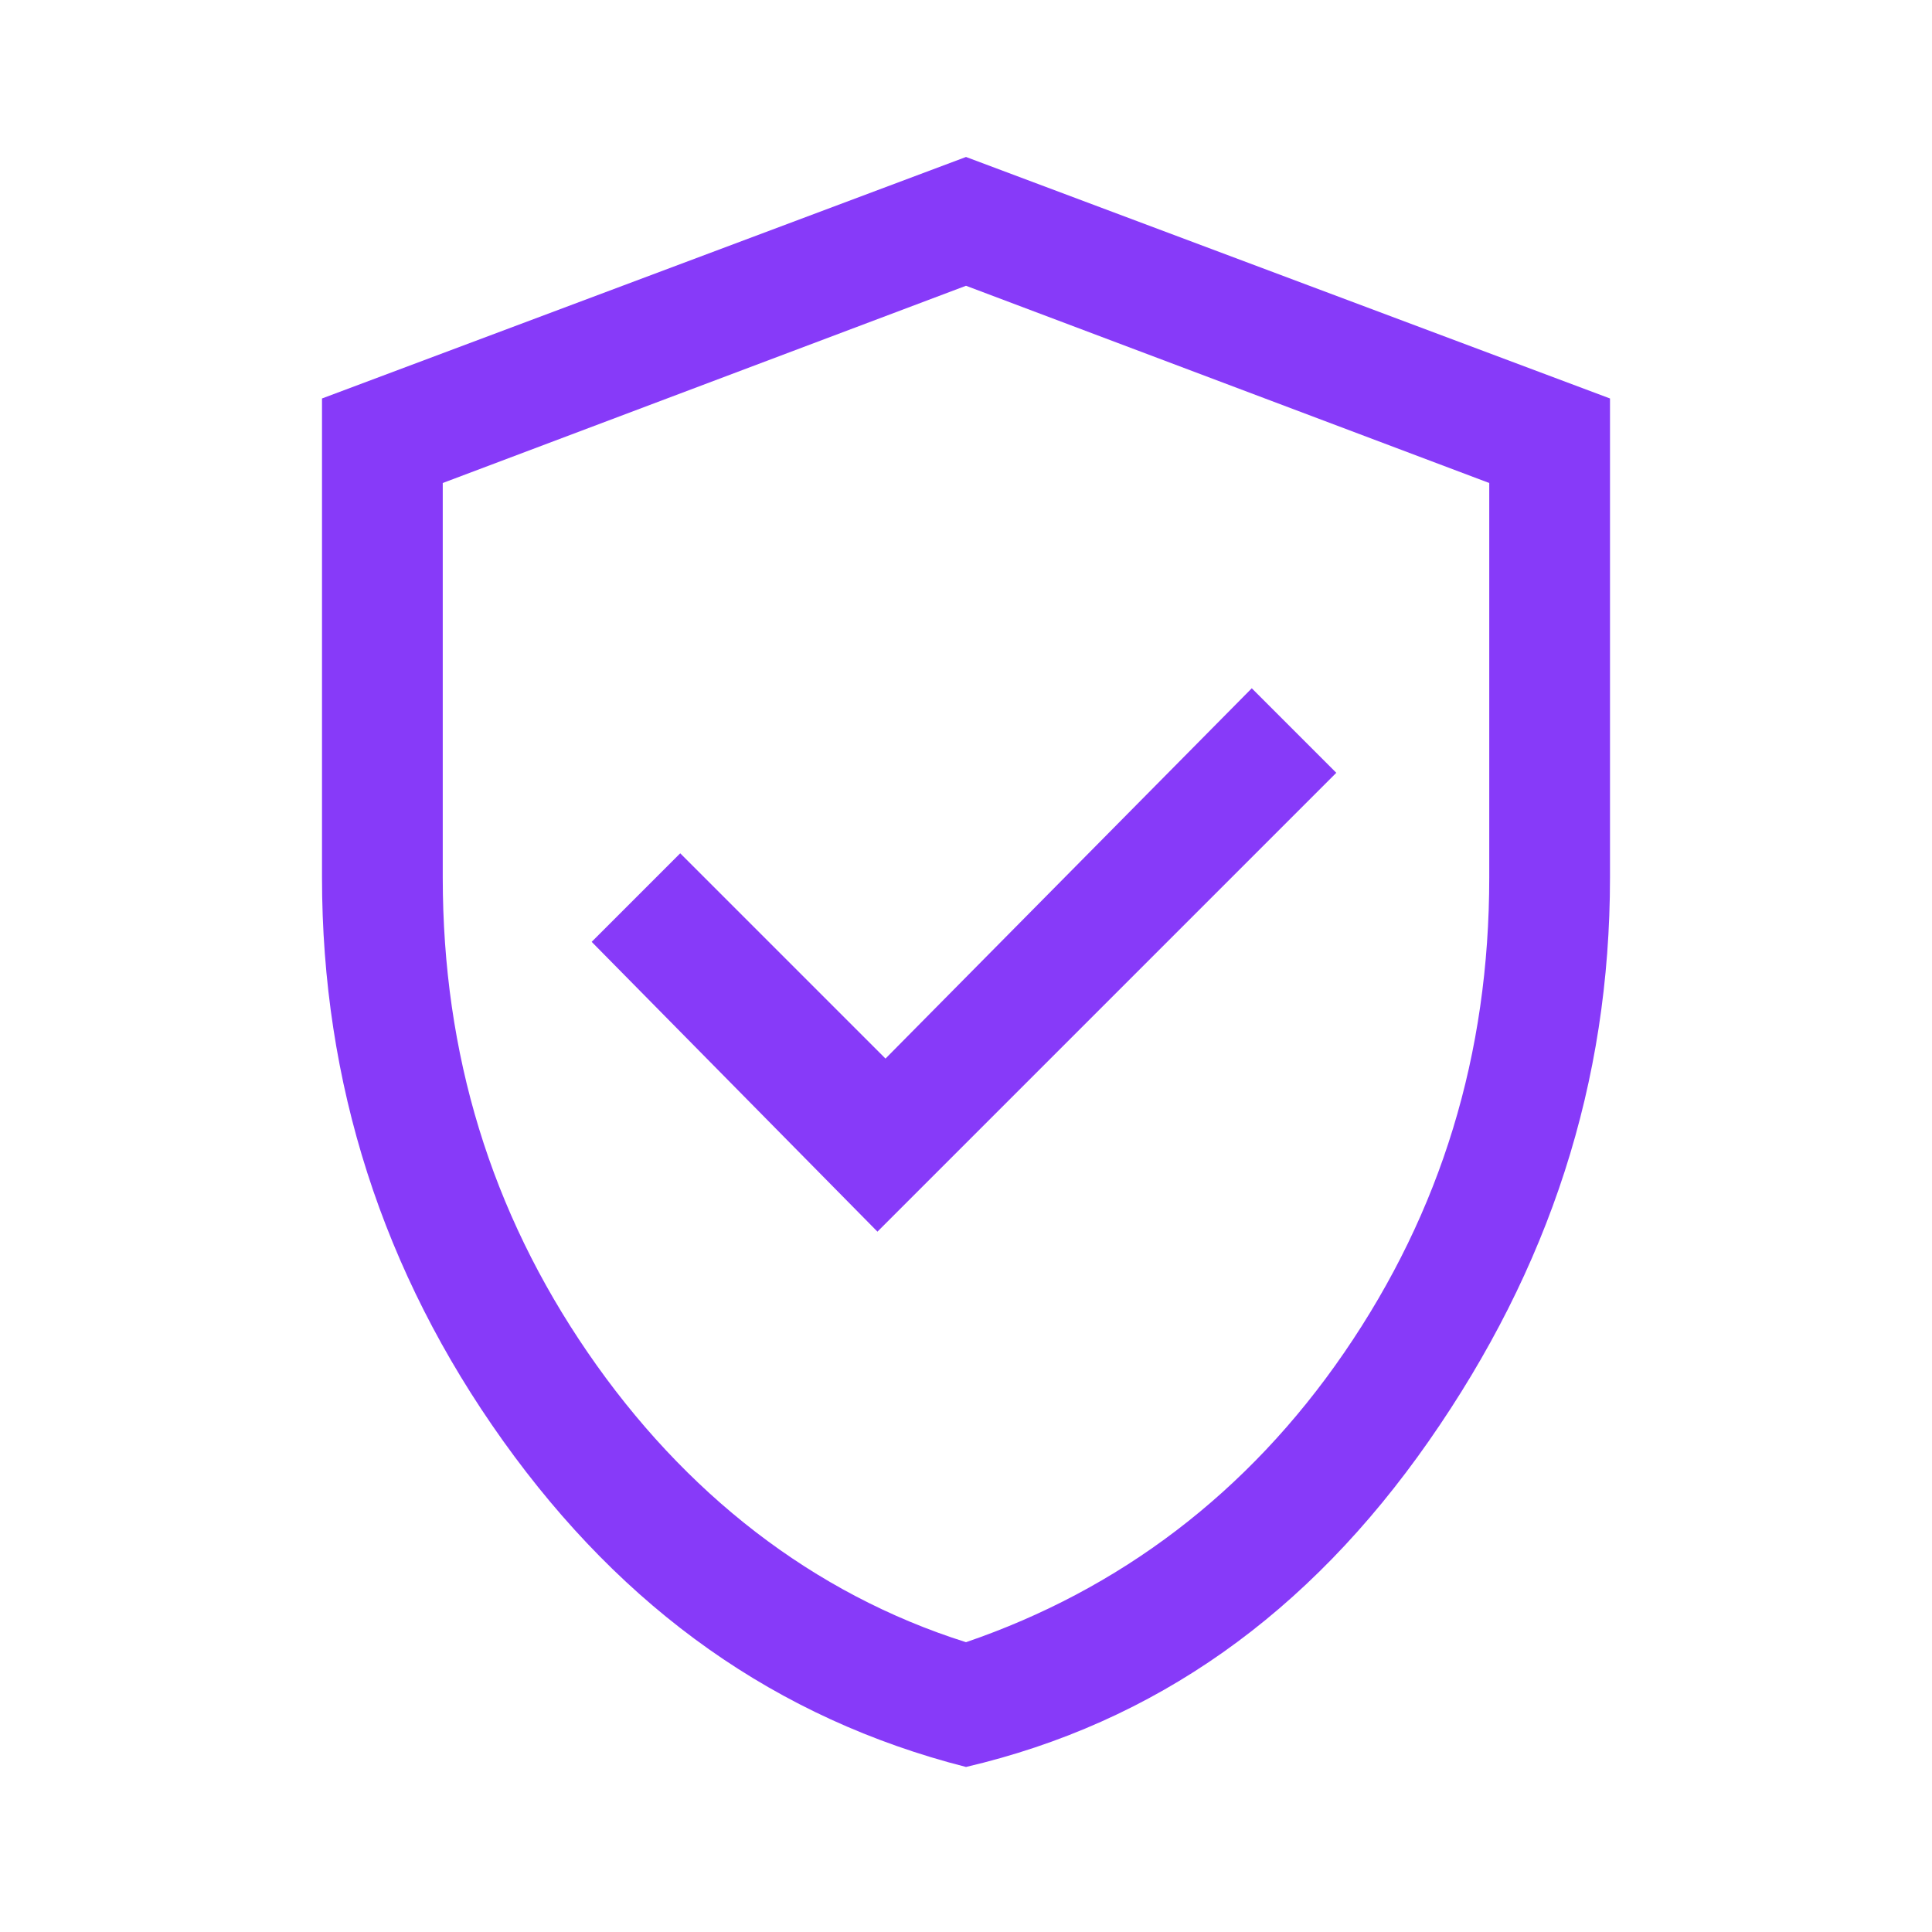 <?xml version="1.0" encoding="utf-8"?>
<!-- Generator: Adobe Illustrator 28.2.0, SVG Export Plug-In . SVG Version: 6.00 Build 0)  -->
<svg version="1.1" id="Layer_1" xmlns="http://www.w3.org/2000/svg" xmlns:xlink="http://www.w3.org/1999/xlink" x="0px" y="0px"
	 viewBox="0 0 48 48" style="enable-background:new 0 0 48 48;" xml:space="preserve">
<style type="text/css">
	.st0{fill:#873AF9;}
</style>
<path class="st0" d="M21.8,30.6l11.4-11.4l-2.1-2.1L22,26.3l-5.1-5.1l-2.2,2.2L21.8,30.6z M24,43.9c-4.7-1.2-8.5-3.9-11.5-8.1
	S8,26.9,8,21.8V9.9l16-6l16,6v11.9c0,5.1-1.5,9.7-4.5,14S28.7,42.8,24,43.9z M24,40.8c3.8-1.3,7-3.7,9.4-7.2S37,26.2,37,21.8V12
	L24,7.1L11,12v9.8c0,4.4,1.2,8.3,3.6,11.8S20.2,39.6,24,40.8z"/>
</svg>
